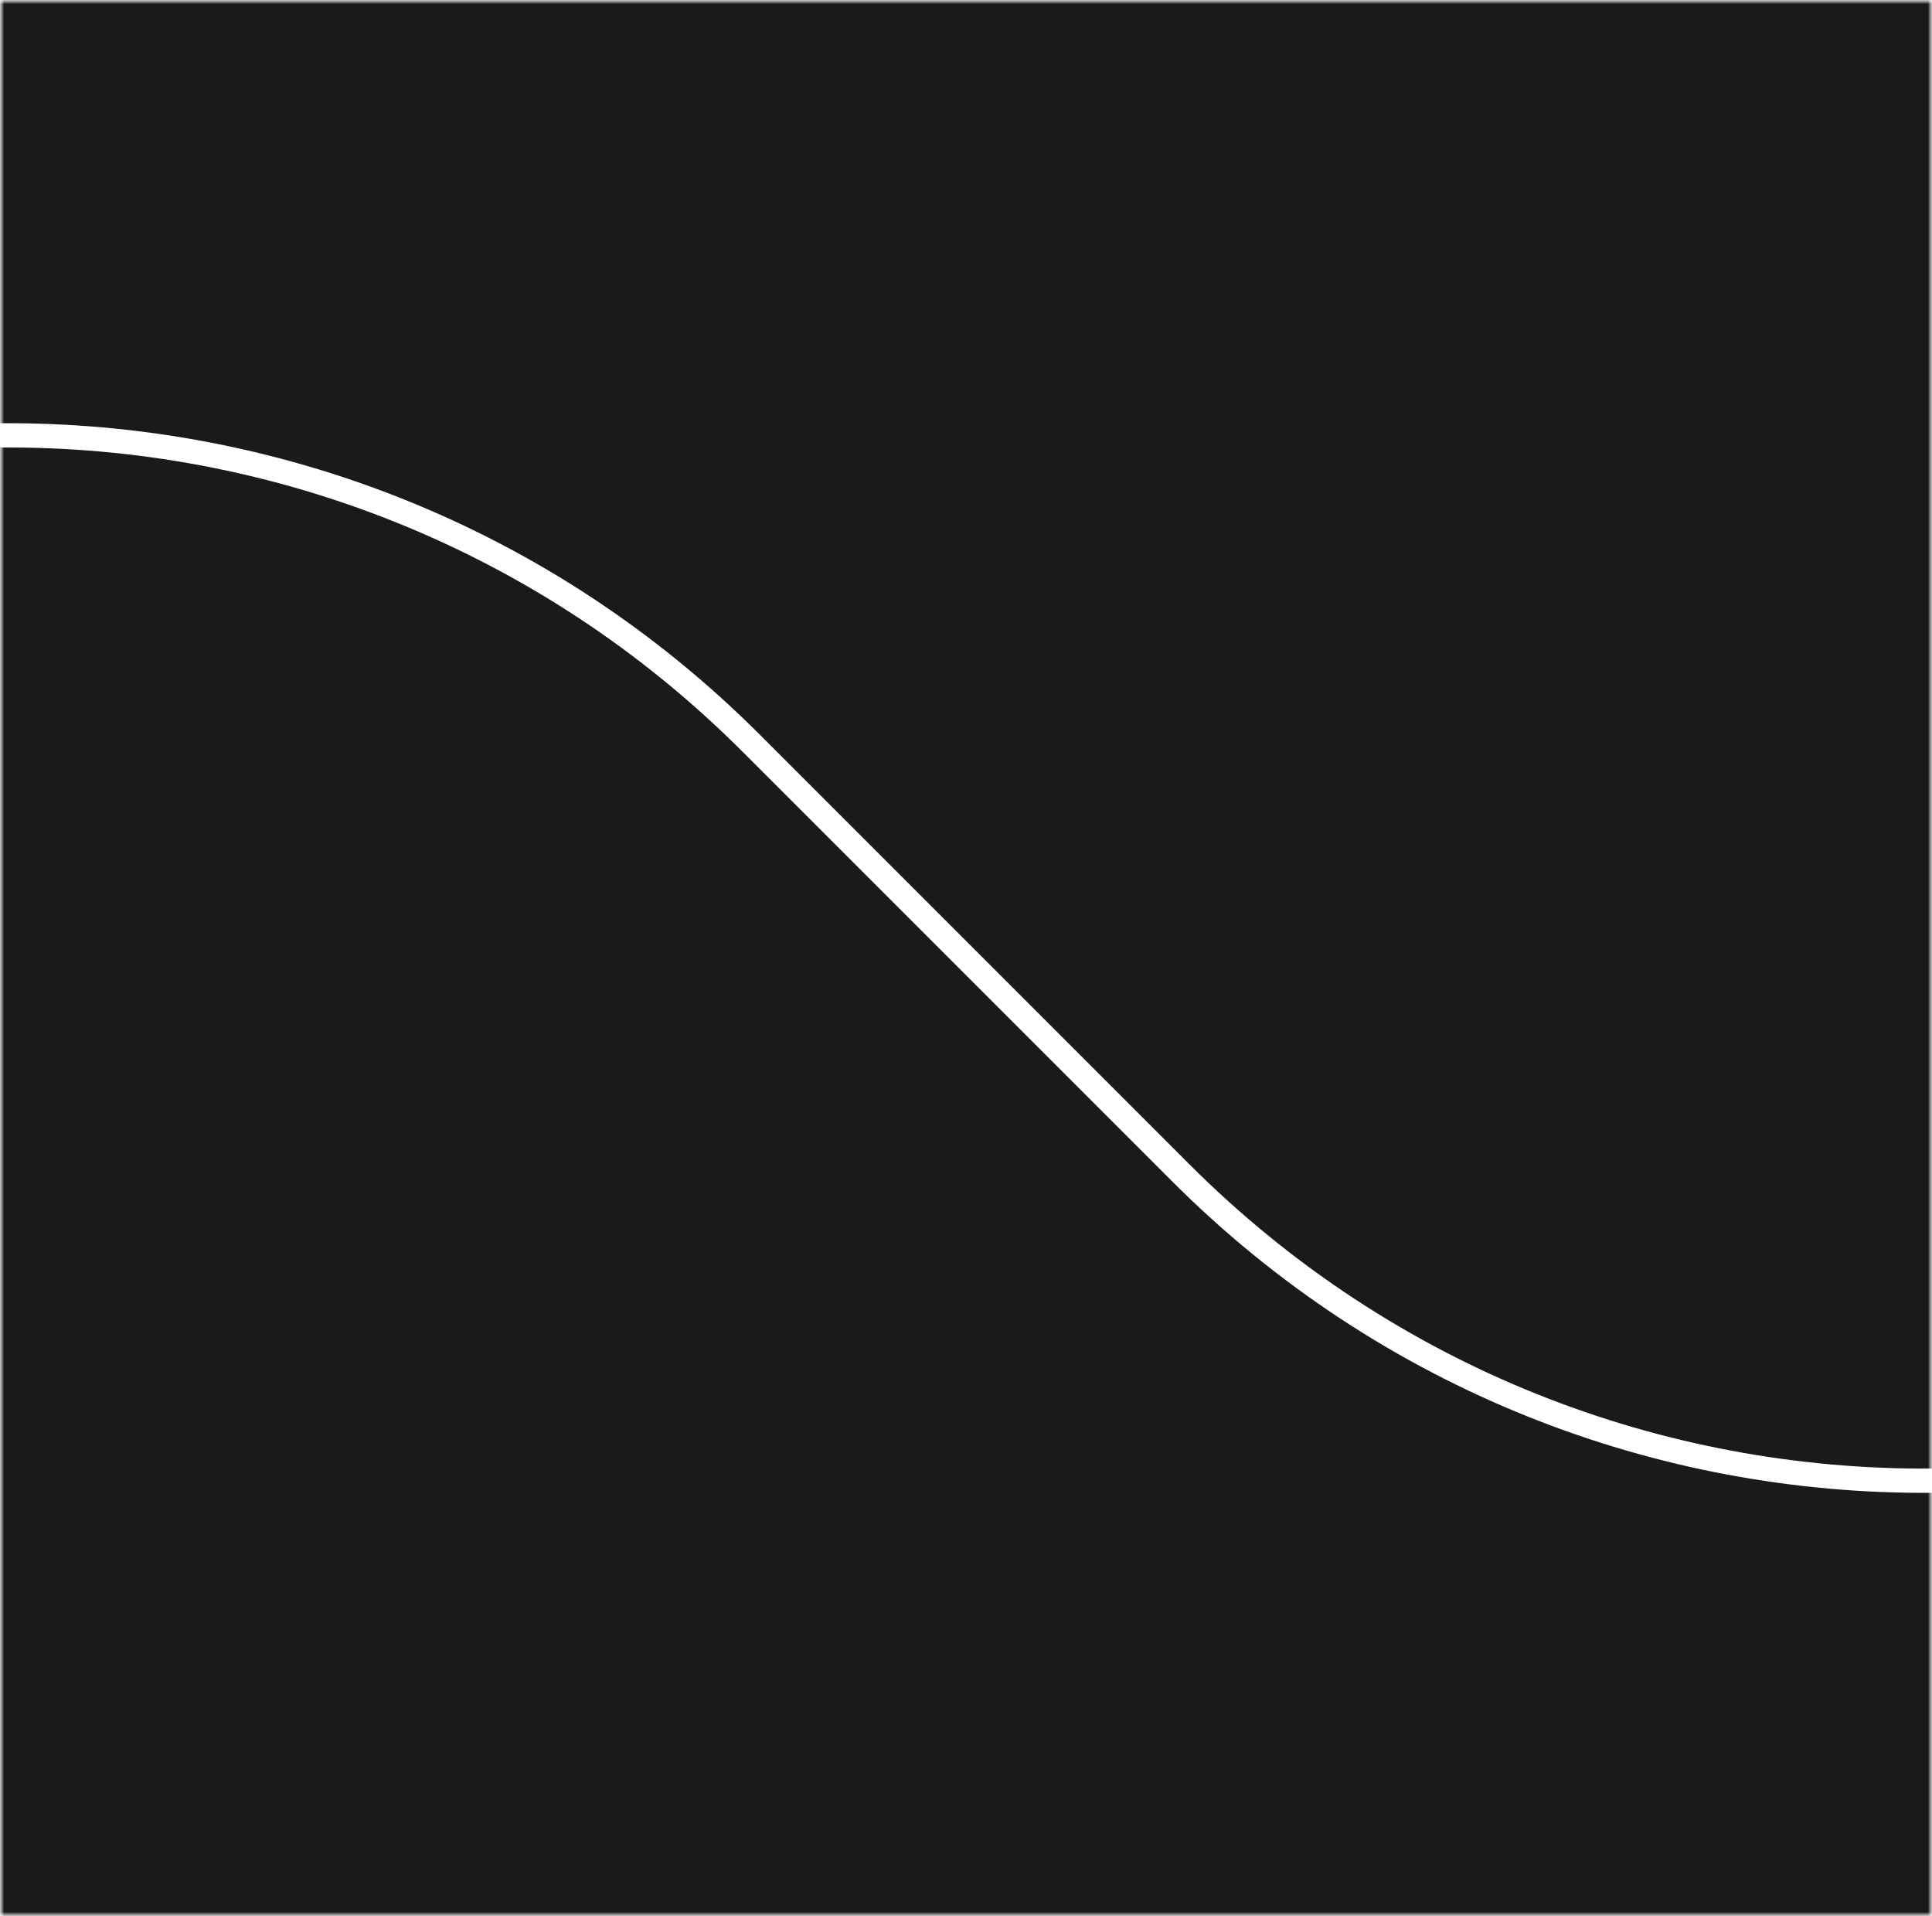 <svg width="239" height="237" viewBox="0 0 239 237" fill="none" xmlns="http://www.w3.org/2000/svg">
<g clip-path="url(#clip0_12_2)">
<mask id="mask0_12_2" style="mask-type:luminance" maskUnits="userSpaceOnUse" x="0" y="0" width="239" height="237">
<path d="M239 0H0V237H239V0Z" fill="white"/>
</mask>
<g mask="url(#mask0_12_2)">
<mask id="mask1_12_2" style="mask-type:luminance" maskUnits="userSpaceOnUse" x="0" y="0" width="239" height="237">
<path d="M239 0H0V237H239V0Z" fill="white"/>
</mask>
<g mask="url(#mask1_12_2)">
<path fill-rule="evenodd" clip-rule="evenodd" d="M239 181.648V0H0V52.352C33.986 52.095 68.053 64.932 93.985 90.863L147.137 144.016C172.482 169.361 205.782 181.905 239 181.648ZM239 184.649C205.014 184.905 170.947 172.068 145.016 146.137L91.863 92.985C66.518 67.639 33.219 55.095 0 55.352V237H239V184.649Z" fill="#1A1A1A"/>
</g>
</g>
</g>
<defs>
<clipPath id="clip0_12_2">
<rect width="239" height="237" fill="white"/>
</clipPath>
</defs>
</svg>
